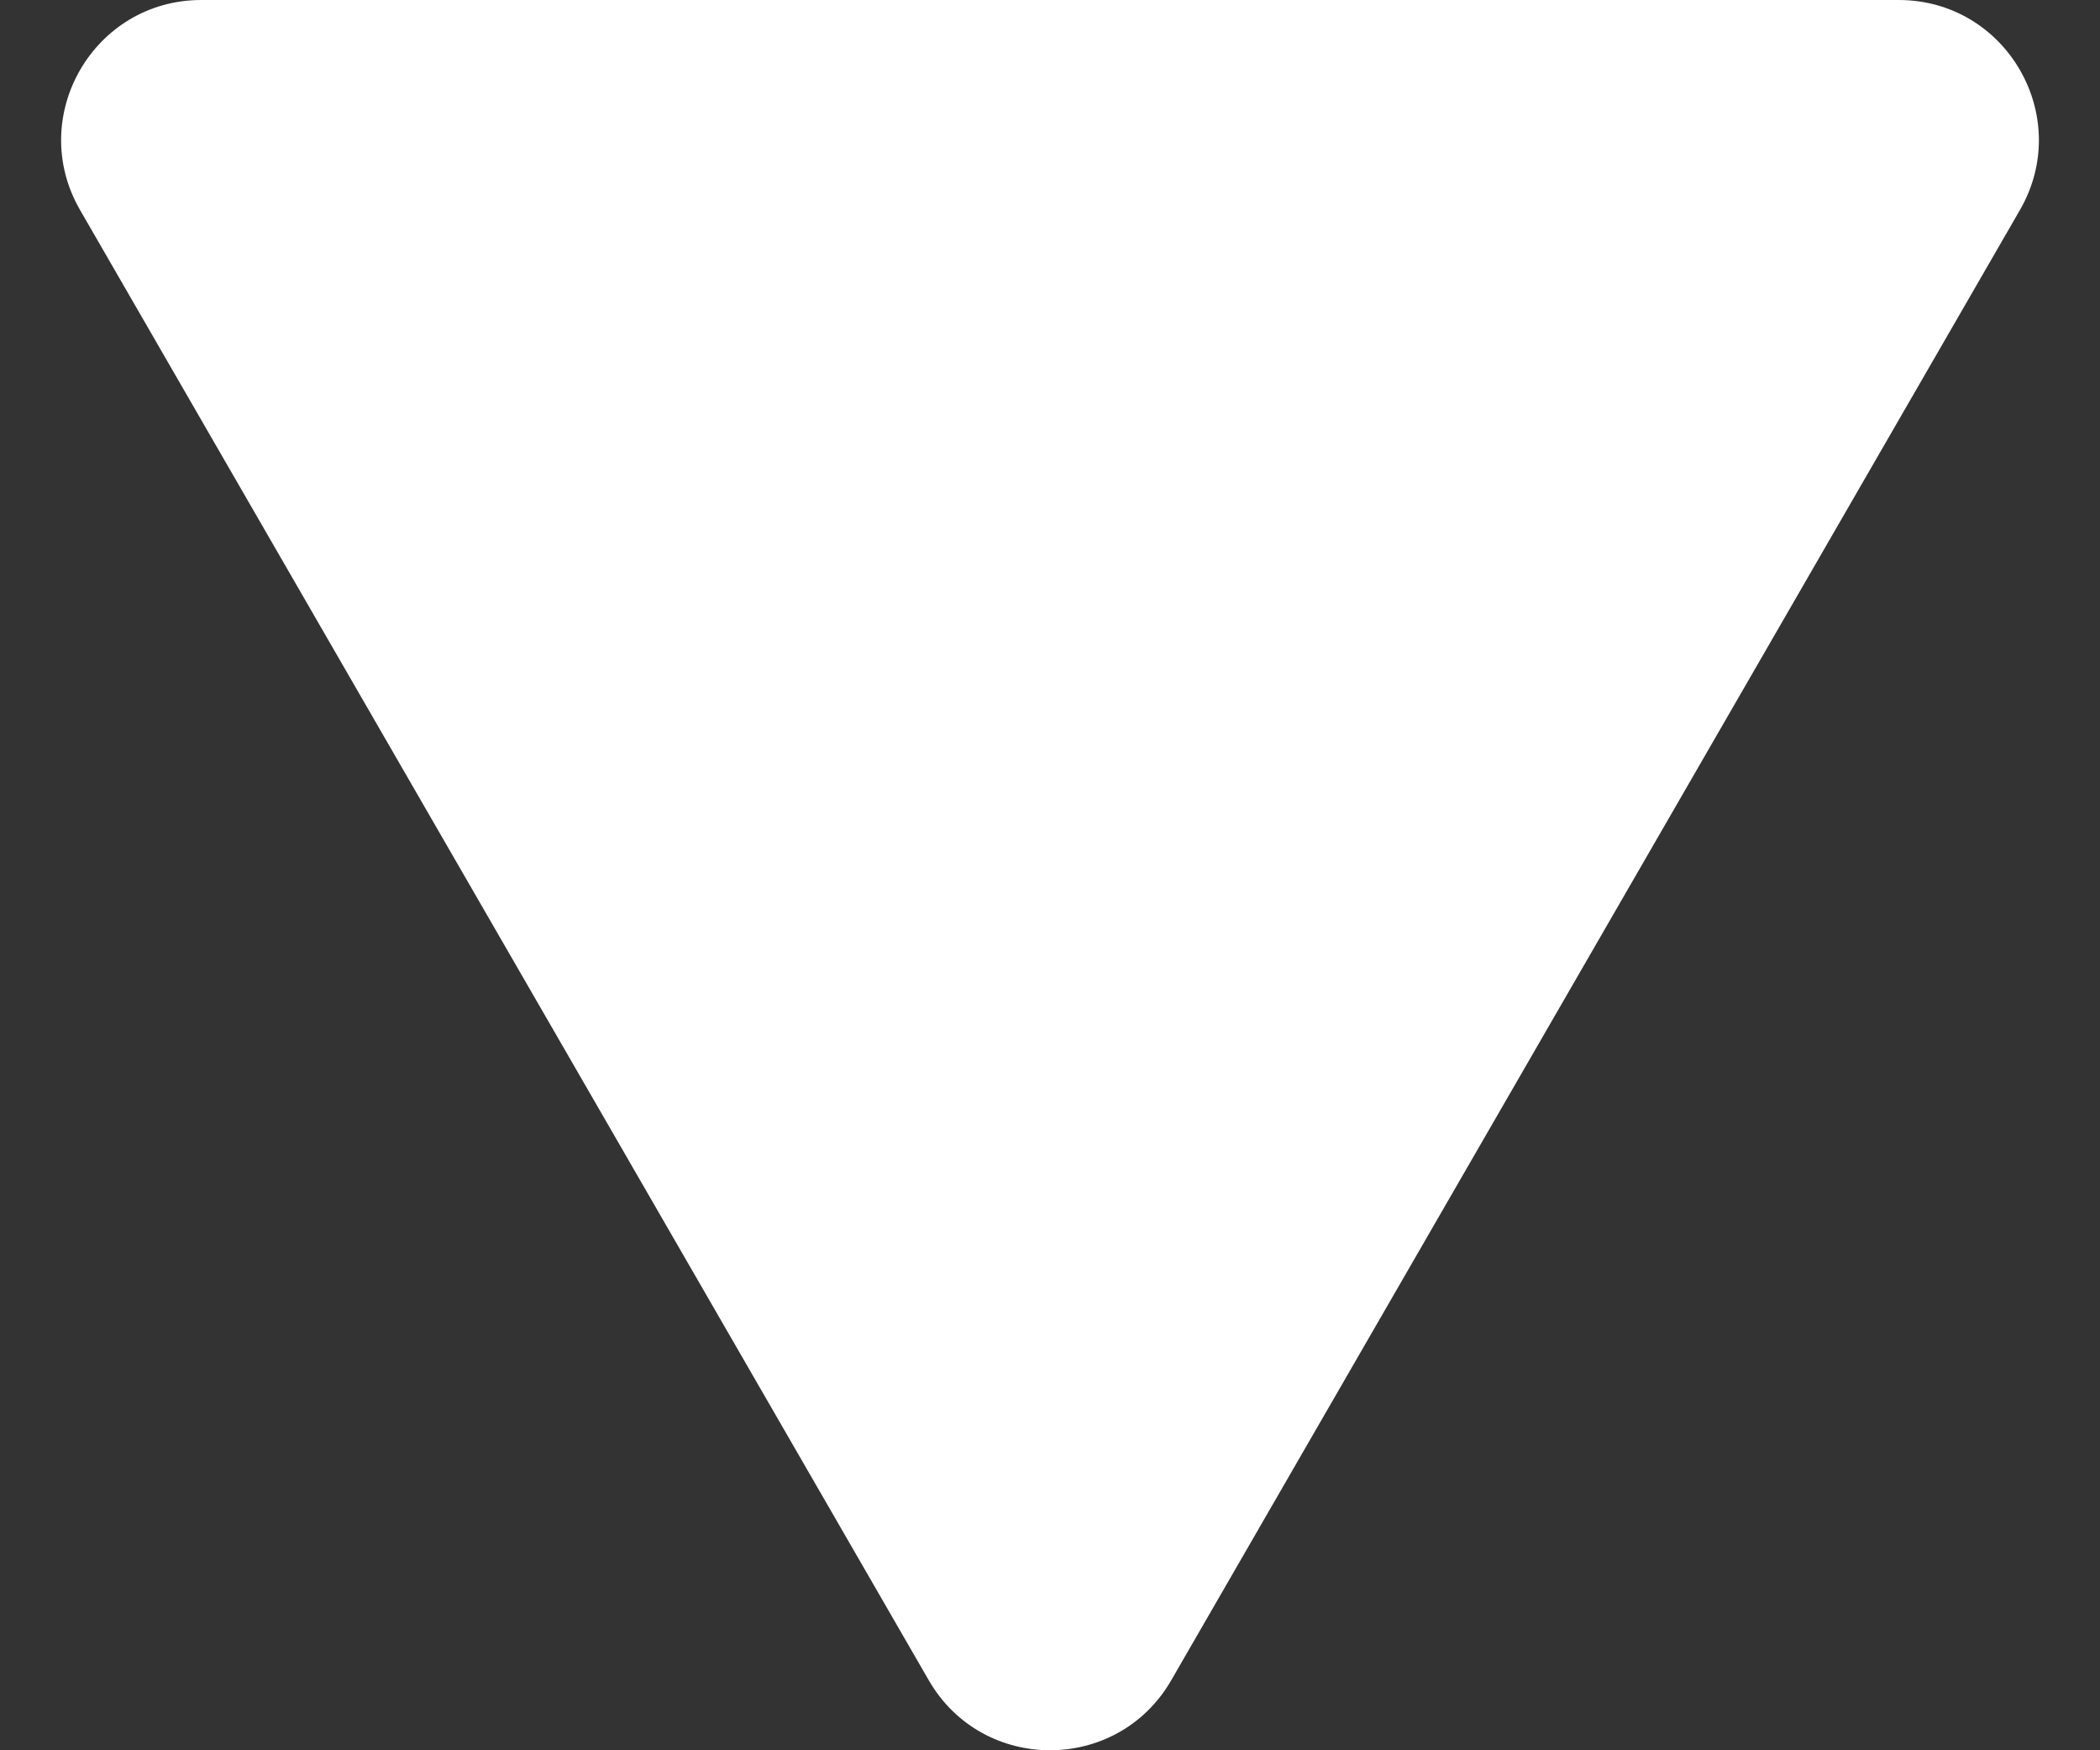<?xml version="1.0" encoding="UTF-8"?> <svg xmlns="http://www.w3.org/2000/svg" width="30" height="25" viewBox="0 0 30 25" fill="none"><rect x="0" y="0" width="30" height="25" fill="#333333" stroke="none"/> <path d="M16.732 24C15.962 25.333 14.038 25.333 13.268 24L1.144 3C0.374 1.667 1.336 1.04655e-06 2.876 1.18114e-06L27.124 3.30103e-06C28.664 3.43563e-06 29.626 1.667 28.856 3L16.732 24Z" fill="white"></path> </svg> 